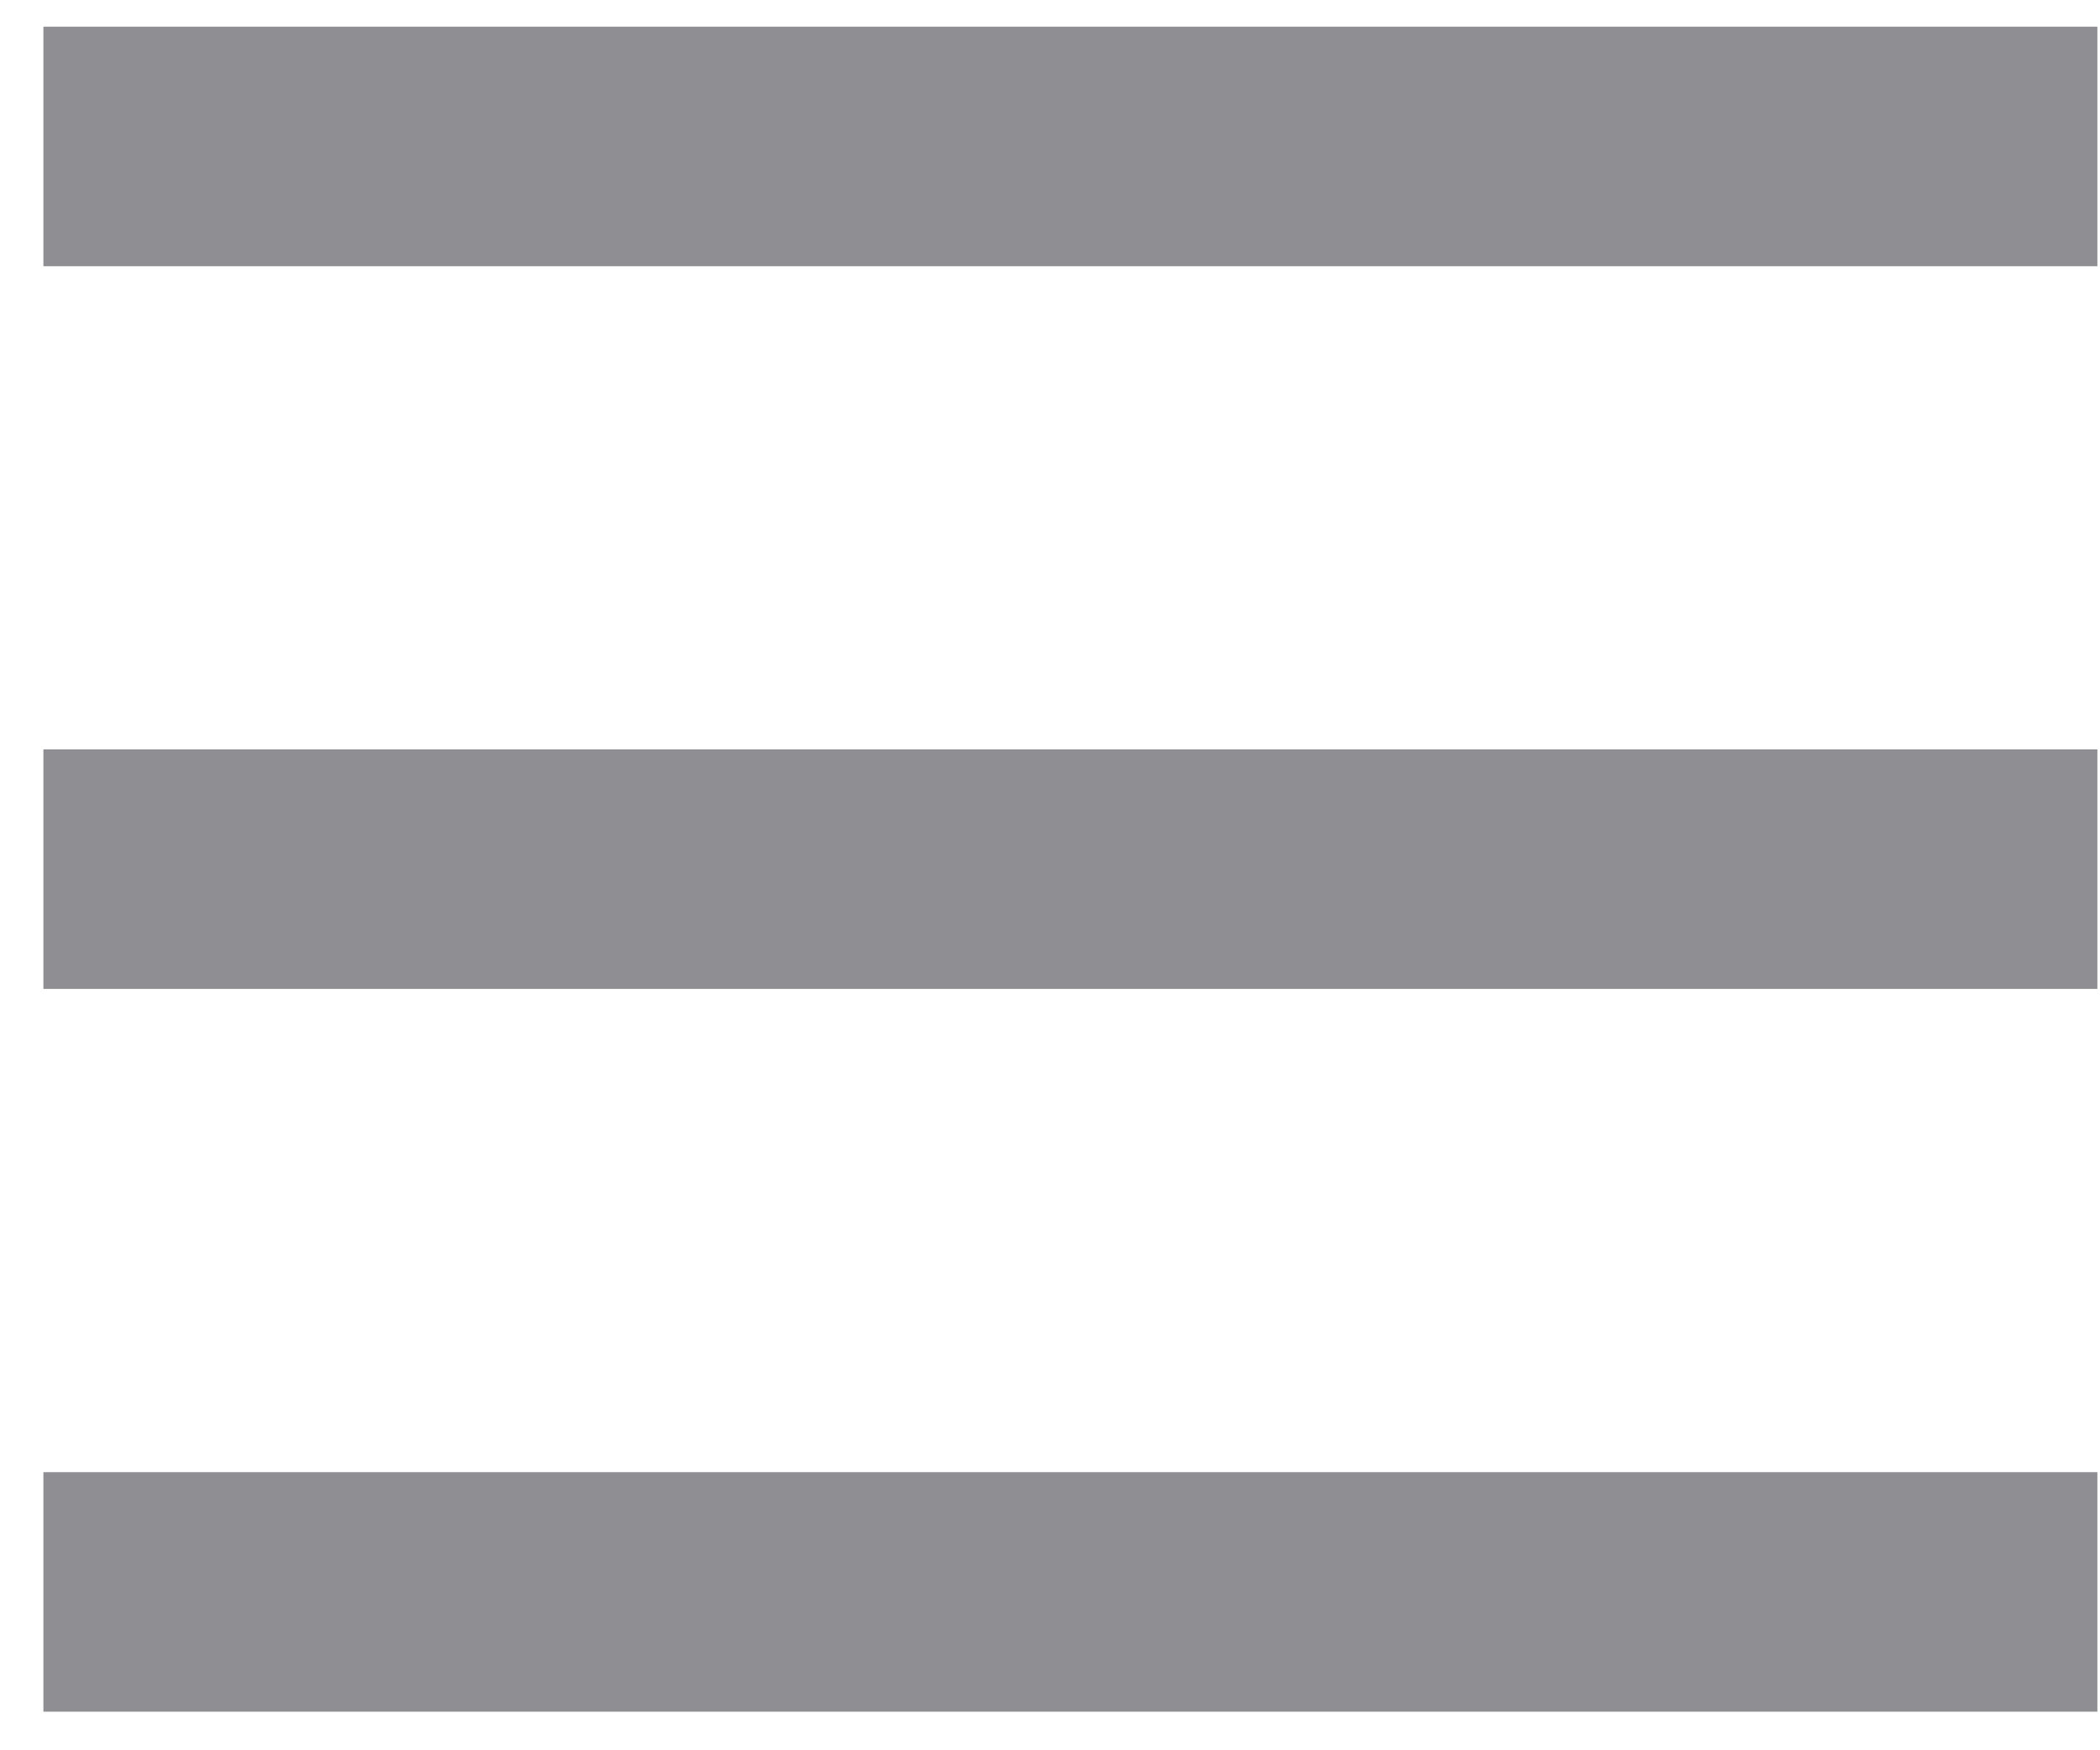 <svg width="24" height="20" viewBox="0 0 24 20" fill="none" xmlns="http://www.w3.org/2000/svg">
<rect x="0.496" y="0.305" width="23.474" height="2.737" fill="#8E8E93"/>
<rect x="0.496" y="8.563" width="23.474" height="2.737" fill="#8E8E93"/>
<rect x="0.496" y="16.822" width="23.474" height="2.737" fill="#8E8E93"/>
</svg>
